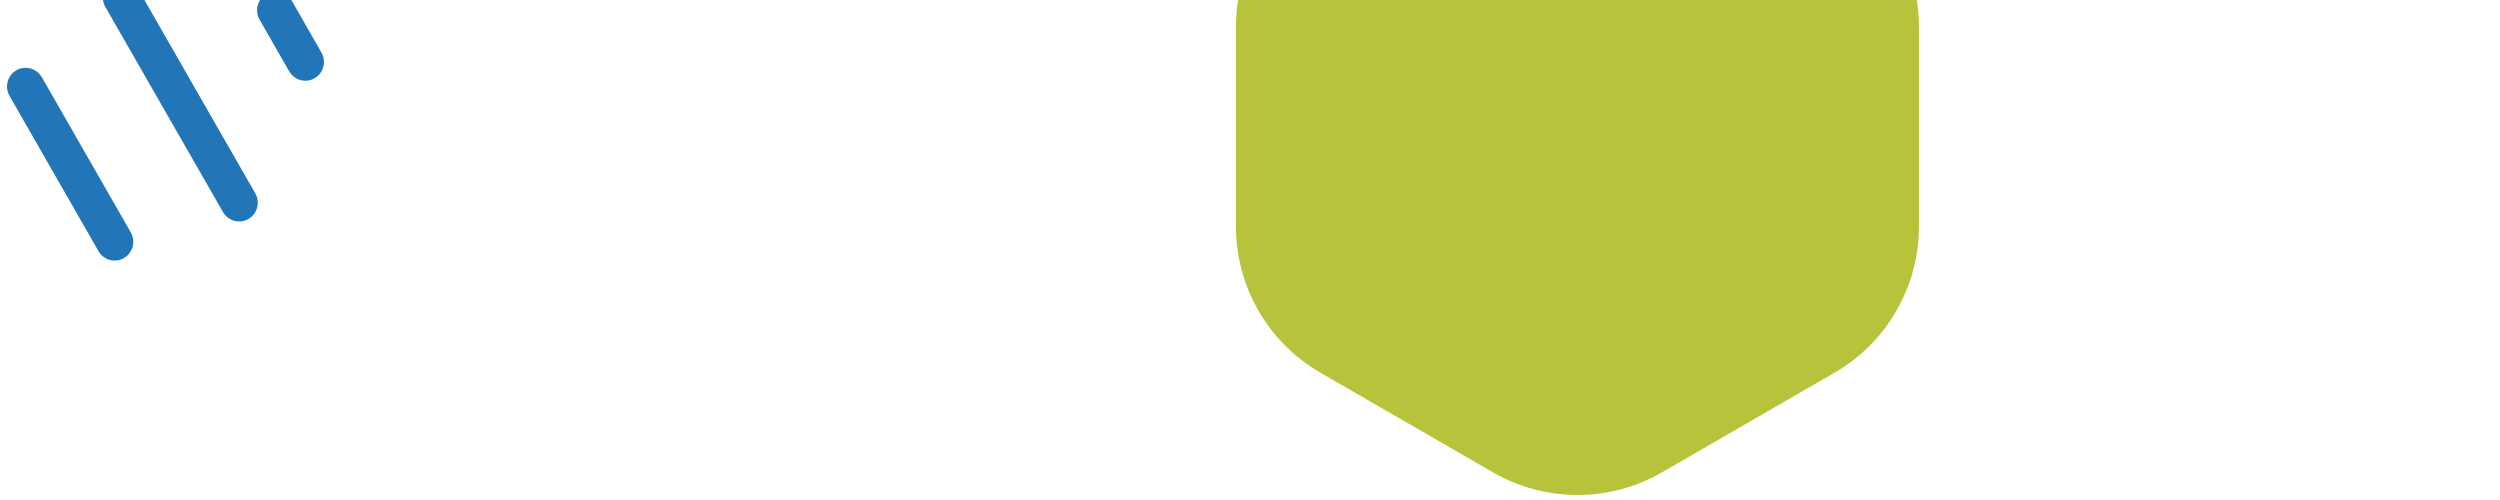 <svg width="355" height="71" viewBox="0 0 355 71" fill="none" xmlns="http://www.w3.org/2000/svg">
<g clip-path="url(#clip0_4130_42055)">
<path d="M236 -31.072C228.574 -35.359 219.426 -35.359 212 -31.072L187.503 -16.928C180.077 -12.641 175.503 -4.718 175.503 3.856V32.144C175.503 40.718 180.077 48.641 187.503 52.928L212 67.072C219.426 71.359 228.574 71.359 236 67.072L260.497 52.928C267.923 48.641 272.497 40.718 272.497 32.144V3.856C272.497 -4.718 267.923 -12.641 260.497 -16.928L236 -31.072Z" fill="#B7C43B"/>
<path d="M19.532 -1.672C18.803 -2.941 17.189 -3.372 15.928 -2.652C14.668 -1.917 14.24 -0.292 14.955 0.977L31.665 30.112C32.159 30.966 33.036 31.448 33.958 31.448C34.407 31.448 34.864 31.337 35.284 31.092C36.545 30.357 36.972 28.732 36.257 27.463L19.547 -1.672H19.532Z" fill="#2275B6"/>
<path d="M5.923 10.96C5.193 9.69 3.579 9.26 2.319 9.98C1.058 10.715 0.631 12.34 1.346 13.609L13.987 35.664C14.481 36.518 15.358 37 16.279 37C16.729 37 17.186 36.889 17.606 36.644C18.867 35.909 19.294 34.284 18.579 33.015L5.938 10.96H5.923Z" fill="#2275B6"/>
<path d="M41.431 0.125C40.701 -1.144 39.087 -1.575 37.827 -0.855C36.566 -0.12 36.139 1.505 36.853 2.774L41.062 10.128C41.556 10.982 42.433 11.464 43.355 11.464C43.804 11.464 44.261 11.353 44.682 11.108C45.942 10.373 46.37 8.748 45.654 7.479L41.446 0.125H41.431Z" fill="#2275B6"/>
</g>
<defs>
<clipPath id="clip0_4130_42055">
<rect width="355" height="71" fill="white"/>
</clipPath>
</defs>
</svg>
